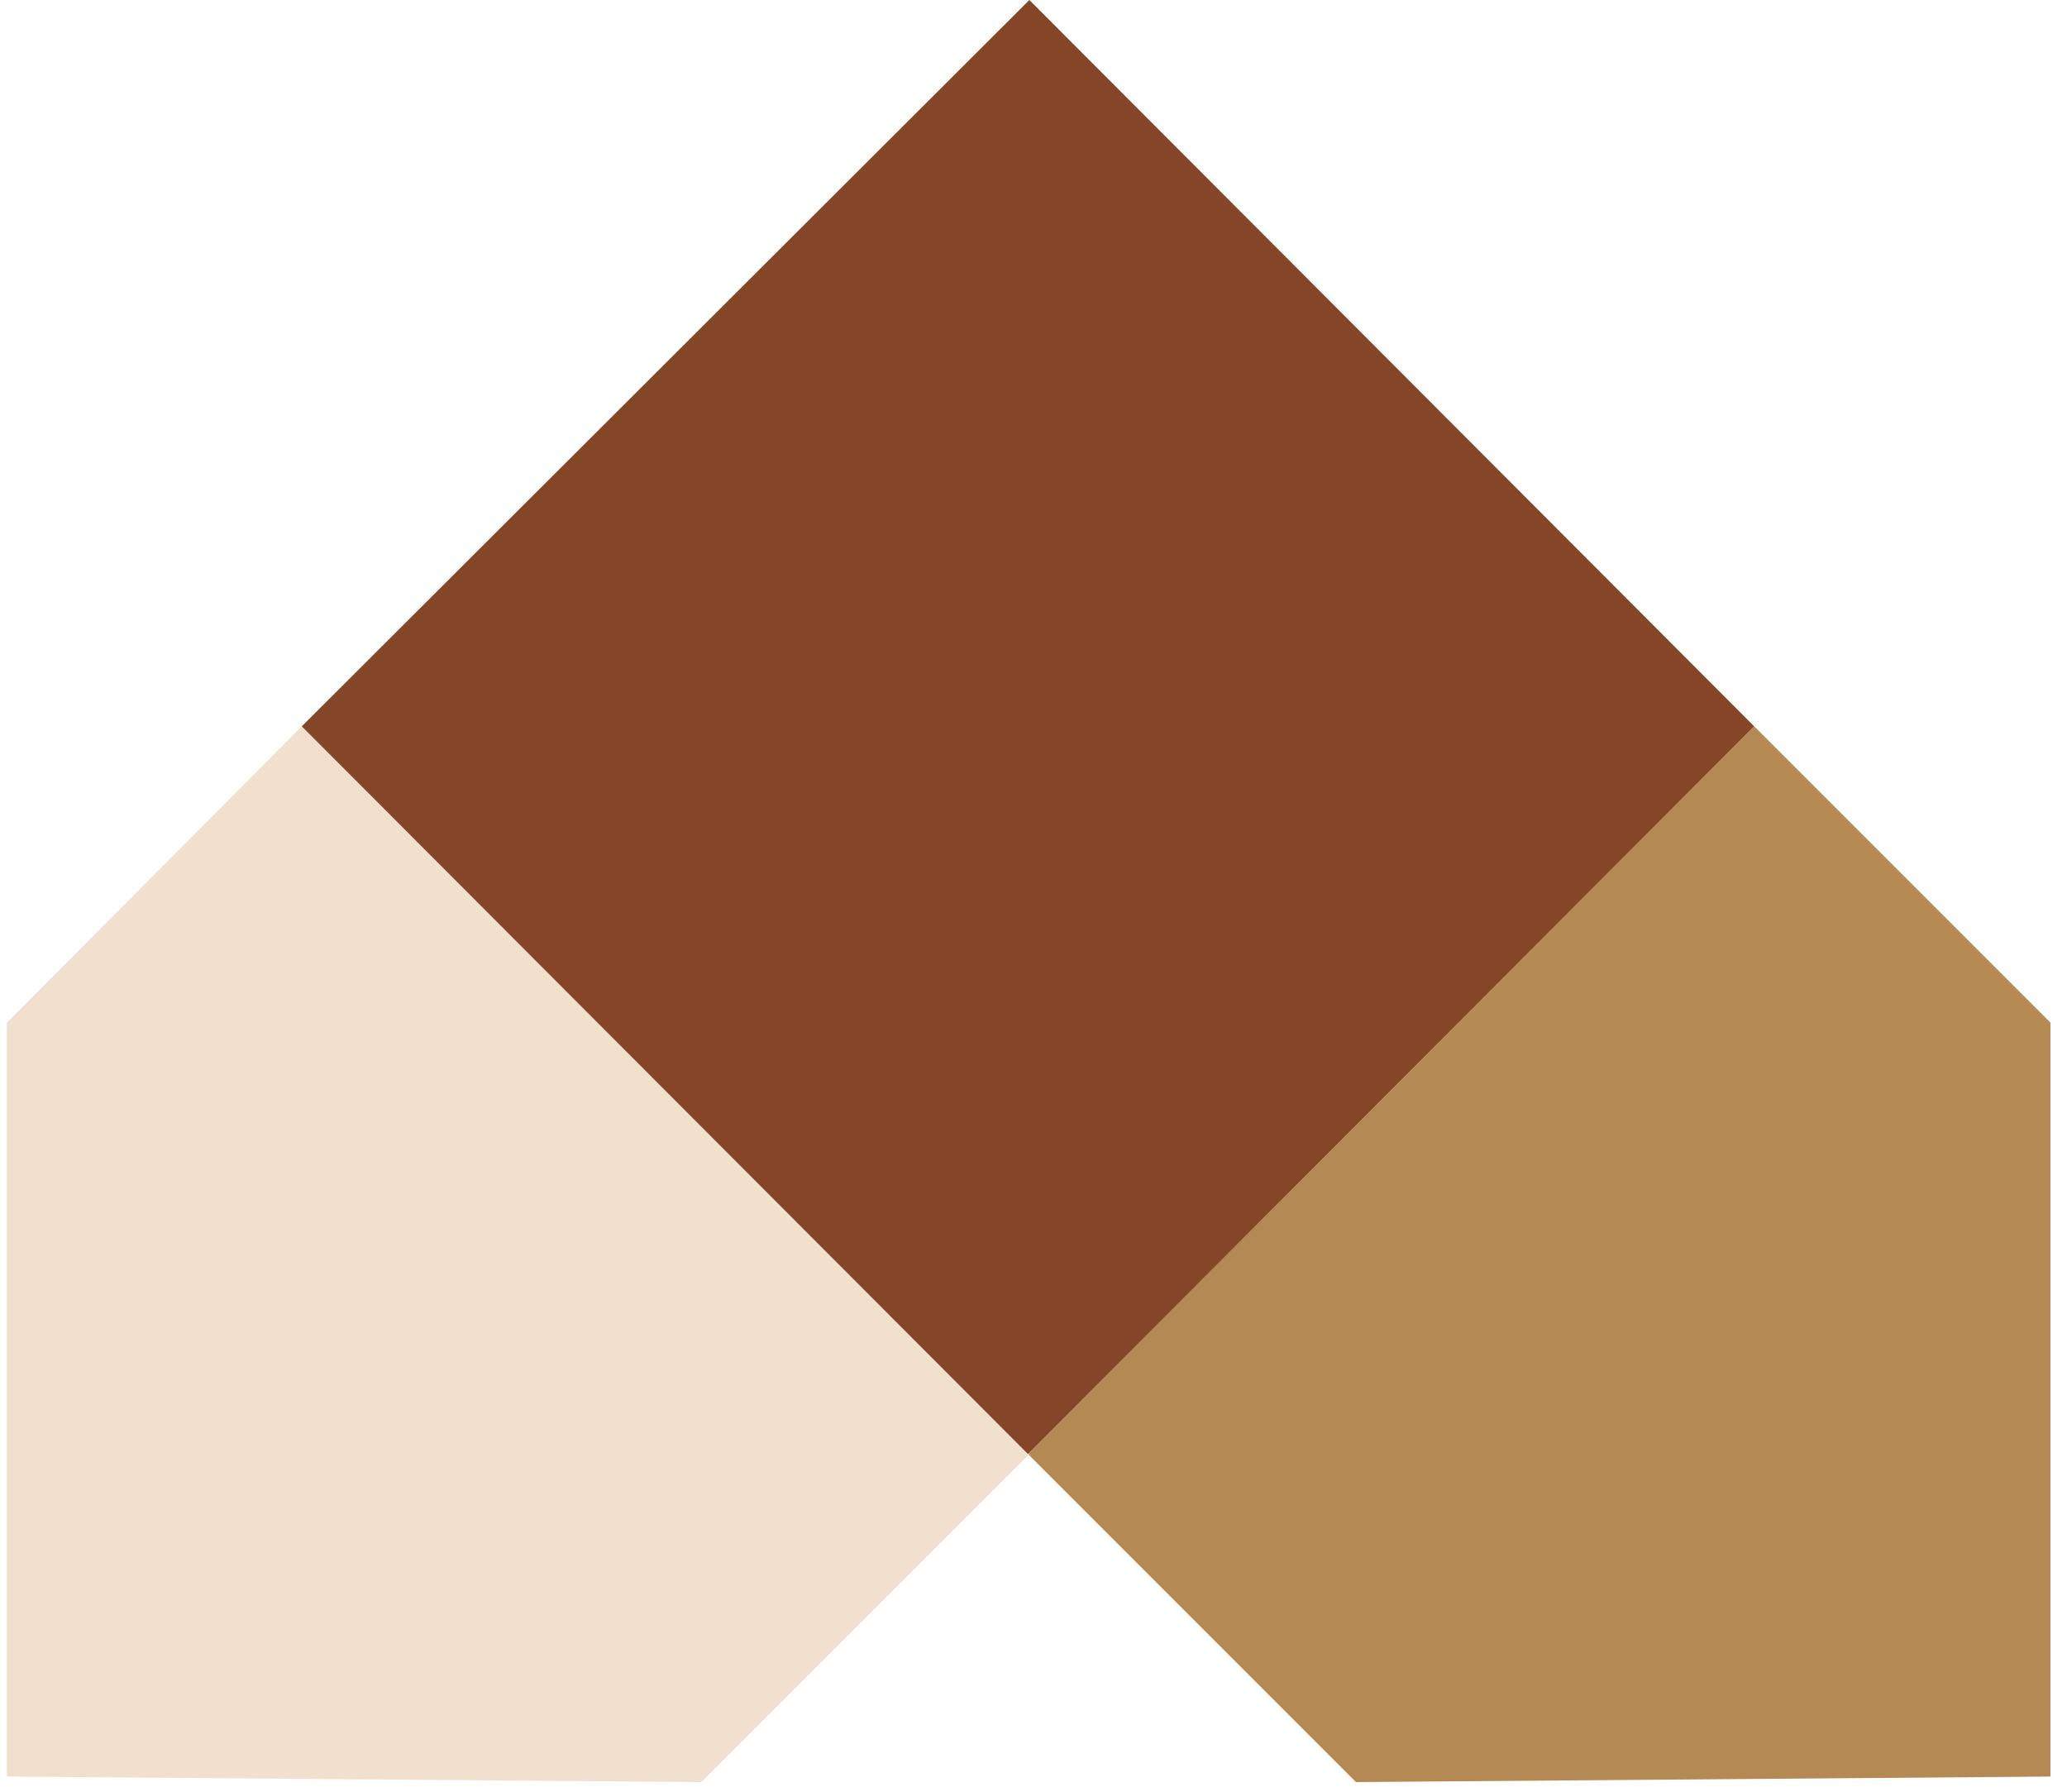<?xml version="1.0" encoding="UTF-8"?>
<svg id="Layer_1" data-name="Layer 1" xmlns="http://www.w3.org/2000/svg" version="1.1" viewBox="0 0 150 130">
  <defs>
    <style>
      .cls-1 {
        fill: #b48954;
      }

      .cls-1, .cls-2, .cls-3, .cls-4 {
        stroke-width: 0px;
      }

      .cls-2 {
        fill: none;
      }

      .cls-3 {
        fill: #854628;
      }

      .cls-4 {
        fill: #f2e0cf;
      }
    </style>
  </defs>
  <rect class="cls-2" y="52" width="75.9" height="77.3"/>
  <path class="cls-1" d="M127.3,52.7l-52.7,52.8,23.8,23.8,50.4-.4v-54.7l-21.5-21.5h0Z"/>
  <path class="cls-4" d="M.5,74.2v54.7l50.4.4,23.8-23.8L21.9,52.7.5,74.2Z"/>
  <path class="cls-3" d="M74.7,0h0L21.9,52.7l52.7,52.8,52.7-52.8h0L74.7,0Z"/>
  <rect class="cls-2" x="170.1" y="52" width="75.9" height="77.3"/>
  <rect class="cls-2" x="340.1" y="52.1" width="75.9" height="77.3"/>
</svg>